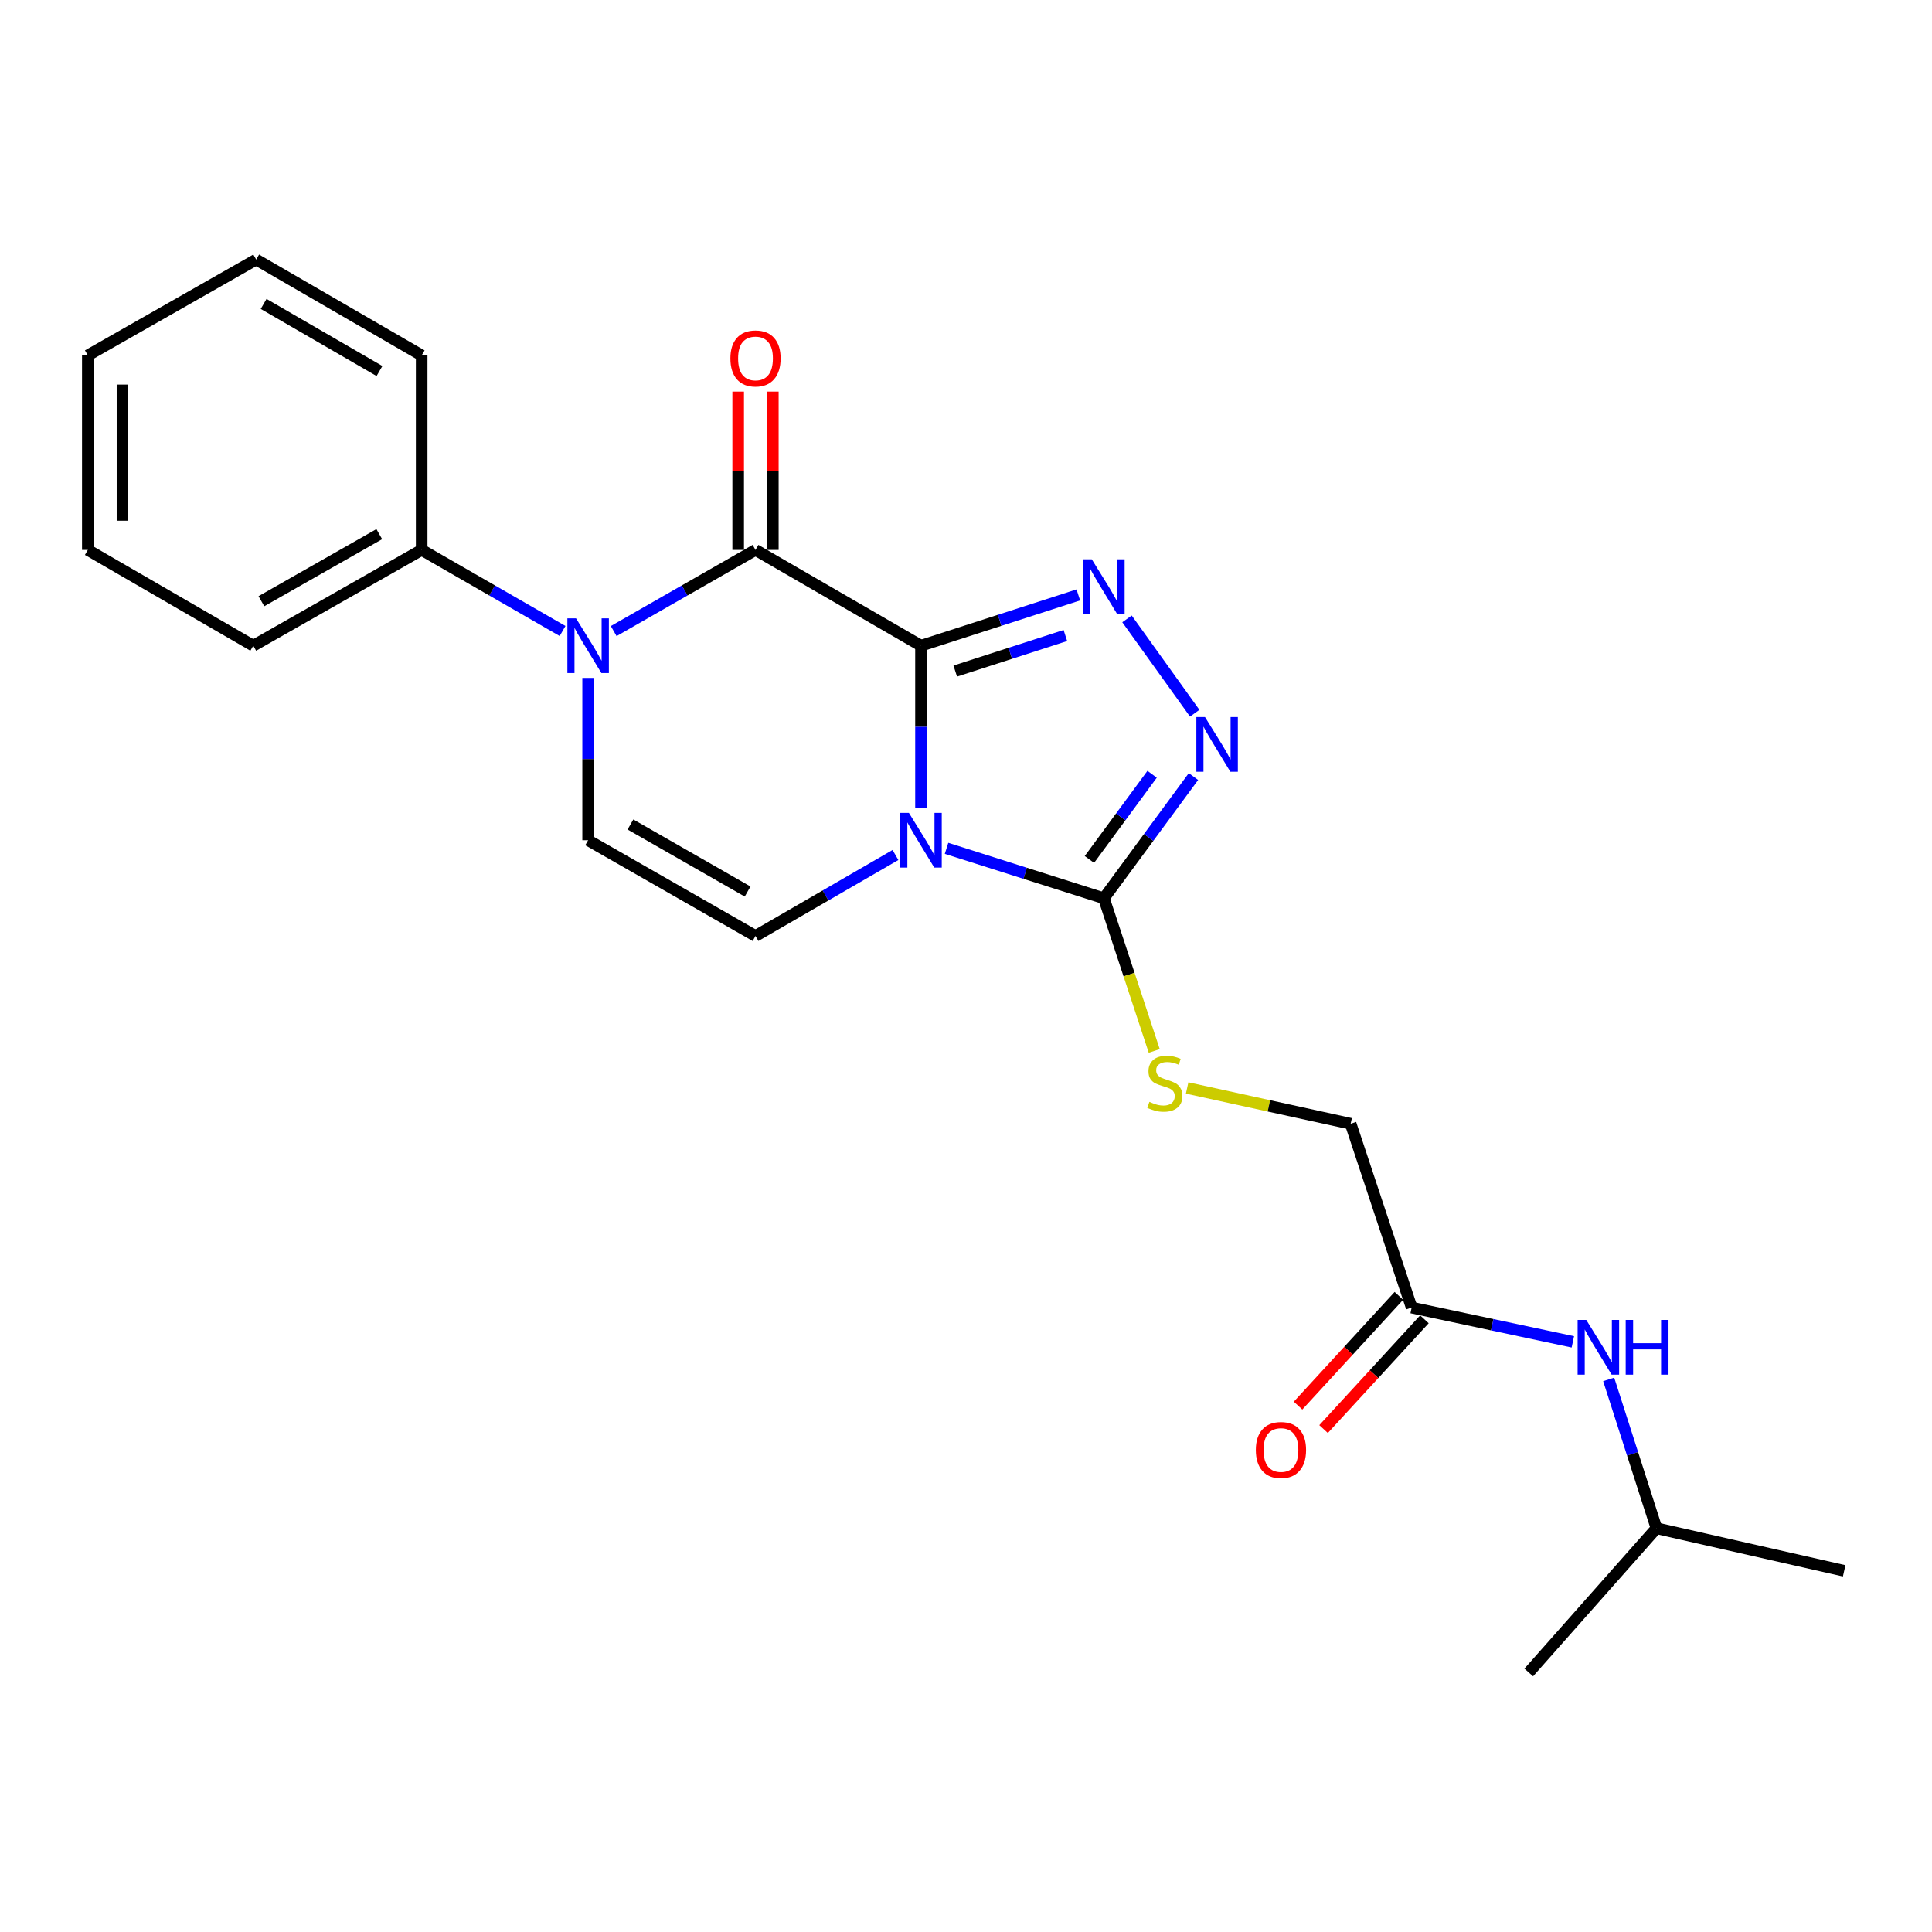 <?xml version='1.0' encoding='iso-8859-1'?>
<svg version='1.1' baseProfile='full'
              xmlns='http://www.w3.org/2000/svg'
                      xmlns:rdkit='http://www.rdkit.org/xml'
                      xmlns:xlink='http://www.w3.org/1999/xlink'
                  xml:space='preserve'
width='1000px' height='1000px' viewBox='0 0 1000 1000'>
<!-- END OF HEADER -->
<rect style='opacity:1.0;fill:#FFFFFF;stroke:none' width='1000' height='1000' x='0' y='0'> </rect>
<path class='bond-0' d='M 476.707,334.215 L 476.707,376.221' style='fill:none;fill-rule:evenodd;stroke:#000000;stroke-width:6px;stroke-linecap:butt;stroke-linejoin:miter;stroke-opacity:1' />
<path class='bond-0' d='M 476.707,376.221 L 476.707,418.227' style='fill:none;fill-rule:evenodd;stroke:#0000FF;stroke-width:6px;stroke-linecap:butt;stroke-linejoin:miter;stroke-opacity:1' />
<path class='bond-1' d='M 476.707,334.215 L 391.048,284.628' style='fill:none;fill-rule:evenodd;stroke:#000000;stroke-width:6px;stroke-linecap:butt;stroke-linejoin:miter;stroke-opacity:1' />
<path class='bond-2' d='M 476.707,334.215 L 517.423,321.07' style='fill:none;fill-rule:evenodd;stroke:#000000;stroke-width:6px;stroke-linecap:butt;stroke-linejoin:miter;stroke-opacity:1' />
<path class='bond-2' d='M 517.423,321.07 L 558.139,307.926' style='fill:none;fill-rule:evenodd;stroke:#0000FF;stroke-width:6px;stroke-linecap:butt;stroke-linejoin:miter;stroke-opacity:1' />
<path class='bond-2' d='M 494.433,347.345 L 522.935,338.144' style='fill:none;fill-rule:evenodd;stroke:#000000;stroke-width:6px;stroke-linecap:butt;stroke-linejoin:miter;stroke-opacity:1' />
<path class='bond-2' d='M 522.935,338.144 L 551.436,328.942' style='fill:none;fill-rule:evenodd;stroke:#0000FF;stroke-width:6px;stroke-linecap:butt;stroke-linejoin:miter;stroke-opacity:1' />
<path class='bond-4' d='M 489.929,439.1 L 530.647,452.023' style='fill:none;fill-rule:evenodd;stroke:#0000FF;stroke-width:6px;stroke-linecap:butt;stroke-linejoin:miter;stroke-opacity:1' />
<path class='bond-4' d='M 530.647,452.023 L 571.365,464.945' style='fill:none;fill-rule:evenodd;stroke:#000000;stroke-width:6px;stroke-linecap:butt;stroke-linejoin:miter;stroke-opacity:1' />
<path class='bond-6' d='M 463.493,442.549 L 427.27,463.505' style='fill:none;fill-rule:evenodd;stroke:#0000FF;stroke-width:6px;stroke-linecap:butt;stroke-linejoin:miter;stroke-opacity:1' />
<path class='bond-6' d='M 427.27,463.505 L 391.048,484.461' style='fill:none;fill-rule:evenodd;stroke:#000000;stroke-width:6px;stroke-linecap:butt;stroke-linejoin:miter;stroke-opacity:1' />
<path class='bond-3' d='M 391.048,284.628 L 354.348,305.634' style='fill:none;fill-rule:evenodd;stroke:#000000;stroke-width:6px;stroke-linecap:butt;stroke-linejoin:miter;stroke-opacity:1' />
<path class='bond-3' d='M 354.348,305.634 L 317.649,326.64' style='fill:none;fill-rule:evenodd;stroke:#0000FF;stroke-width:6px;stroke-linecap:butt;stroke-linejoin:miter;stroke-opacity:1' />
<path class='bond-10' d='M 400.019,284.628 L 400.019,243.656' style='fill:none;fill-rule:evenodd;stroke:#000000;stroke-width:6px;stroke-linecap:butt;stroke-linejoin:miter;stroke-opacity:1' />
<path class='bond-10' d='M 400.019,243.656 L 400.019,202.684' style='fill:none;fill-rule:evenodd;stroke:#FF0000;stroke-width:6px;stroke-linecap:butt;stroke-linejoin:miter;stroke-opacity:1' />
<path class='bond-10' d='M 382.078,284.628 L 382.078,243.656' style='fill:none;fill-rule:evenodd;stroke:#000000;stroke-width:6px;stroke-linecap:butt;stroke-linejoin:miter;stroke-opacity:1' />
<path class='bond-10' d='M 382.078,243.656 L 382.078,202.684' style='fill:none;fill-rule:evenodd;stroke:#FF0000;stroke-width:6px;stroke-linecap:butt;stroke-linejoin:miter;stroke-opacity:1' />
<path class='bond-5' d='M 583.331,320.328 L 618.375,369.157' style='fill:none;fill-rule:evenodd;stroke:#0000FF;stroke-width:6px;stroke-linecap:butt;stroke-linejoin:miter;stroke-opacity:1' />
<path class='bond-7' d='M 304.413,350.892 L 304.413,392.898' style='fill:none;fill-rule:evenodd;stroke:#0000FF;stroke-width:6px;stroke-linecap:butt;stroke-linejoin:miter;stroke-opacity:1' />
<path class='bond-7' d='M 304.413,392.898 L 304.413,434.904' style='fill:none;fill-rule:evenodd;stroke:#000000;stroke-width:6px;stroke-linecap:butt;stroke-linejoin:miter;stroke-opacity:1' />
<path class='bond-11' d='M 291.188,326.603 L 254.722,305.616' style='fill:none;fill-rule:evenodd;stroke:#0000FF;stroke-width:6px;stroke-linecap:butt;stroke-linejoin:miter;stroke-opacity:1' />
<path class='bond-11' d='M 254.722,305.616 L 218.256,284.628' style='fill:none;fill-rule:evenodd;stroke:#000000;stroke-width:6px;stroke-linecap:butt;stroke-linejoin:miter;stroke-opacity:1' />
<path class='bond-8' d='M 571.365,464.945 L 584.399,504.454' style='fill:none;fill-rule:evenodd;stroke:#000000;stroke-width:6px;stroke-linecap:butt;stroke-linejoin:miter;stroke-opacity:1' />
<path class='bond-8' d='M 584.399,504.454 L 597.433,543.963' style='fill:none;fill-rule:evenodd;stroke:#CCCC00;stroke-width:6px;stroke-linecap:butt;stroke-linejoin:miter;stroke-opacity:1' />
<path class='bond-23' d='M 571.365,464.945 L 594.548,433.447' style='fill:none;fill-rule:evenodd;stroke:#000000;stroke-width:6px;stroke-linecap:butt;stroke-linejoin:miter;stroke-opacity:1' />
<path class='bond-23' d='M 594.548,433.447 L 617.731,401.949' style='fill:none;fill-rule:evenodd;stroke:#0000FF;stroke-width:6px;stroke-linecap:butt;stroke-linejoin:miter;stroke-opacity:1' />
<path class='bond-23' d='M 563.871,444.861 L 580.099,422.812' style='fill:none;fill-rule:evenodd;stroke:#000000;stroke-width:6px;stroke-linecap:butt;stroke-linejoin:miter;stroke-opacity:1' />
<path class='bond-23' d='M 580.099,422.812 L 596.327,400.763' style='fill:none;fill-rule:evenodd;stroke:#0000FF;stroke-width:6px;stroke-linecap:butt;stroke-linejoin:miter;stroke-opacity:1' />
<path class='bond-24' d='M 391.048,484.461 L 304.413,434.904' style='fill:none;fill-rule:evenodd;stroke:#000000;stroke-width:6px;stroke-linecap:butt;stroke-linejoin:miter;stroke-opacity:1' />
<path class='bond-24' d='M 386.961,461.454 L 326.317,426.764' style='fill:none;fill-rule:evenodd;stroke:#000000;stroke-width:6px;stroke-linecap:butt;stroke-linejoin:miter;stroke-opacity:1' />
<path class='bond-14' d='M 614.463,563.127 L 656.779,572.389' style='fill:none;fill-rule:evenodd;stroke:#CCCC00;stroke-width:6px;stroke-linecap:butt;stroke-linejoin:miter;stroke-opacity:1' />
<path class='bond-14' d='M 656.779,572.389 L 699.095,581.652' style='fill:none;fill-rule:evenodd;stroke:#000000;stroke-width:6px;stroke-linecap:butt;stroke-linejoin:miter;stroke-opacity:1' />
<path class='bond-9' d='M 730.672,676.809 L 699.095,581.652' style='fill:none;fill-rule:evenodd;stroke:#000000;stroke-width:6px;stroke-linecap:butt;stroke-linejoin:miter;stroke-opacity:1' />
<path class='bond-12' d='M 730.672,676.809 L 772.388,685.68' style='fill:none;fill-rule:evenodd;stroke:#000000;stroke-width:6px;stroke-linecap:butt;stroke-linejoin:miter;stroke-opacity:1' />
<path class='bond-12' d='M 772.388,685.68 L 814.104,694.552' style='fill:none;fill-rule:evenodd;stroke:#0000FF;stroke-width:6px;stroke-linecap:butt;stroke-linejoin:miter;stroke-opacity:1' />
<path class='bond-13' d='M 724.066,670.739 L 697.969,699.144' style='fill:none;fill-rule:evenodd;stroke:#000000;stroke-width:6px;stroke-linecap:butt;stroke-linejoin:miter;stroke-opacity:1' />
<path class='bond-13' d='M 697.969,699.144 L 671.872,727.548' style='fill:none;fill-rule:evenodd;stroke:#FF0000;stroke-width:6px;stroke-linecap:butt;stroke-linejoin:miter;stroke-opacity:1' />
<path class='bond-13' d='M 737.277,682.878 L 711.18,711.282' style='fill:none;fill-rule:evenodd;stroke:#000000;stroke-width:6px;stroke-linecap:butt;stroke-linejoin:miter;stroke-opacity:1' />
<path class='bond-13' d='M 711.18,711.282 L 685.083,739.686' style='fill:none;fill-rule:evenodd;stroke:#FF0000;stroke-width:6px;stroke-linecap:butt;stroke-linejoin:miter;stroke-opacity:1' />
<path class='bond-16' d='M 218.256,284.628 L 131.093,334.215' style='fill:none;fill-rule:evenodd;stroke:#000000;stroke-width:6px;stroke-linecap:butt;stroke-linejoin:miter;stroke-opacity:1' />
<path class='bond-16' d='M 196.31,276.472 L 135.296,311.183' style='fill:none;fill-rule:evenodd;stroke:#000000;stroke-width:6px;stroke-linecap:butt;stroke-linejoin:miter;stroke-opacity:1' />
<path class='bond-17' d='M 218.256,284.628 L 218.256,183.949' style='fill:none;fill-rule:evenodd;stroke:#000000;stroke-width:6px;stroke-linecap:butt;stroke-linejoin:miter;stroke-opacity:1' />
<path class='bond-15' d='M 832.65,713.98 L 845.017,752.497' style='fill:none;fill-rule:evenodd;stroke:#0000FF;stroke-width:6px;stroke-linecap:butt;stroke-linejoin:miter;stroke-opacity:1' />
<path class='bond-15' d='M 845.017,752.497 L 857.385,791.013' style='fill:none;fill-rule:evenodd;stroke:#000000;stroke-width:6px;stroke-linecap:butt;stroke-linejoin:miter;stroke-opacity:1' />
<path class='bond-18' d='M 857.385,791.013 L 791.282,865.658' style='fill:none;fill-rule:evenodd;stroke:#000000;stroke-width:6px;stroke-linecap:butt;stroke-linejoin:miter;stroke-opacity:1' />
<path class='bond-19' d='M 857.385,791.013 L 954.545,813.051' style='fill:none;fill-rule:evenodd;stroke:#000000;stroke-width:6px;stroke-linecap:butt;stroke-linejoin:miter;stroke-opacity:1' />
<path class='bond-21' d='M 131.093,334.215 L 45.455,284.628' style='fill:none;fill-rule:evenodd;stroke:#000000;stroke-width:6px;stroke-linecap:butt;stroke-linejoin:miter;stroke-opacity:1' />
<path class='bond-20' d='M 218.256,183.949 L 132.598,134.342' style='fill:none;fill-rule:evenodd;stroke:#000000;stroke-width:6px;stroke-linecap:butt;stroke-linejoin:miter;stroke-opacity:1' />
<path class='bond-20' d='M 196.416,192.034 L 136.456,157.309' style='fill:none;fill-rule:evenodd;stroke:#000000;stroke-width:6px;stroke-linecap:butt;stroke-linejoin:miter;stroke-opacity:1' />
<path class='bond-22' d='M 132.598,134.342 L 45.455,183.949' style='fill:none;fill-rule:evenodd;stroke:#000000;stroke-width:6px;stroke-linecap:butt;stroke-linejoin:miter;stroke-opacity:1' />
<path class='bond-25' d='M 45.455,284.628 L 45.455,183.949' style='fill:none;fill-rule:evenodd;stroke:#000000;stroke-width:6px;stroke-linecap:butt;stroke-linejoin:miter;stroke-opacity:1' />
<path class='bond-25' d='M 63.396,269.526 L 63.396,199.051' style='fill:none;fill-rule:evenodd;stroke:#000000;stroke-width:6px;stroke-linecap:butt;stroke-linejoin:miter;stroke-opacity:1' />
<path  class='atom-1' d='M 470.447 420.744
L 479.727 435.744
Q 480.647 437.224, 482.127 439.904
Q 483.607 442.584, 483.687 442.744
L 483.687 420.744
L 487.447 420.744
L 487.447 449.064
L 483.567 449.064
L 473.607 432.664
Q 472.447 430.744, 471.207 428.544
Q 470.007 426.344, 469.647 425.664
L 469.647 449.064
L 465.967 449.064
L 465.967 420.744
L 470.447 420.744
' fill='#0000FF'/>
<path  class='atom-3' d='M 565.105 289.496
L 574.385 304.496
Q 575.305 305.976, 576.785 308.656
Q 578.265 311.336, 578.345 311.496
L 578.345 289.496
L 582.105 289.496
L 582.105 317.816
L 578.225 317.816
L 568.265 301.416
Q 567.105 299.496, 565.865 297.296
Q 564.665 295.096, 564.305 294.416
L 564.305 317.816
L 560.625 317.816
L 560.625 289.496
L 565.105 289.496
' fill='#0000FF'/>
<path  class='atom-4' d='M 298.153 320.055
L 307.433 335.055
Q 308.353 336.535, 309.833 339.215
Q 311.313 341.895, 311.393 342.055
L 311.393 320.055
L 315.153 320.055
L 315.153 348.375
L 311.273 348.375
L 301.313 331.975
Q 300.153 330.055, 298.913 327.855
Q 297.713 325.655, 297.353 324.975
L 297.353 348.375
L 293.673 348.375
L 293.673 320.055
L 298.153 320.055
' fill='#0000FF'/>
<path  class='atom-6' d='M 623.713 371.157
L 632.993 386.157
Q 633.913 387.637, 635.393 390.317
Q 636.873 392.997, 636.953 393.157
L 636.953 371.157
L 640.713 371.157
L 640.713 399.477
L 636.833 399.477
L 626.873 383.077
Q 625.713 381.157, 624.473 378.957
Q 623.273 376.757, 622.913 376.077
L 622.913 399.477
L 619.233 399.477
L 619.233 371.157
L 623.713 371.157
' fill='#0000FF'/>
<path  class='atom-9' d='M 594.922 570.321
Q 595.242 570.441, 596.562 571.001
Q 597.882 571.561, 599.322 571.921
Q 600.802 572.241, 602.242 572.241
Q 604.922 572.241, 606.482 570.961
Q 608.042 569.641, 608.042 567.361
Q 608.042 565.801, 607.242 564.841
Q 606.482 563.881, 605.282 563.361
Q 604.082 562.841, 602.082 562.241
Q 599.562 561.481, 598.042 560.761
Q 596.562 560.041, 595.482 558.521
Q 594.442 557.001, 594.442 554.441
Q 594.442 550.881, 596.842 548.681
Q 599.282 546.481, 604.082 546.481
Q 607.362 546.481, 611.082 548.041
L 610.162 551.121
Q 606.762 549.721, 604.202 549.721
Q 601.442 549.721, 599.922 550.881
Q 598.402 552.001, 598.442 553.961
Q 598.442 555.481, 599.202 556.401
Q 600.002 557.321, 601.122 557.841
Q 602.282 558.361, 604.202 558.961
Q 606.762 559.761, 608.282 560.561
Q 609.802 561.361, 610.882 563.001
Q 612.002 564.601, 612.002 567.361
Q 612.002 571.281, 609.362 573.401
Q 606.762 575.481, 602.402 575.481
Q 599.882 575.481, 597.962 574.921
Q 596.082 574.401, 593.842 573.481
L 594.922 570.321
' fill='#CCCC00'/>
<path  class='atom-11' d='M 378.048 185.524
Q 378.048 178.724, 381.408 174.924
Q 384.768 171.124, 391.048 171.124
Q 397.328 171.124, 400.688 174.924
Q 404.048 178.724, 404.048 185.524
Q 404.048 192.404, 400.648 196.324
Q 397.248 200.204, 391.048 200.204
Q 384.808 200.204, 381.408 196.324
Q 378.048 192.444, 378.048 185.524
M 391.048 197.004
Q 395.368 197.004, 397.688 194.124
Q 400.048 191.204, 400.048 185.524
Q 400.048 179.964, 397.688 177.164
Q 395.368 174.324, 391.048 174.324
Q 386.728 174.324, 384.368 177.124
Q 382.048 179.924, 382.048 185.524
Q 382.048 191.244, 384.368 194.124
Q 386.728 197.004, 391.048 197.004
' fill='#FF0000'/>
<path  class='atom-13' d='M 821.054 683.201
L 830.334 698.201
Q 831.254 699.681, 832.734 702.361
Q 834.214 705.041, 834.294 705.201
L 834.294 683.201
L 838.054 683.201
L 838.054 711.521
L 834.174 711.521
L 824.214 695.121
Q 823.054 693.201, 821.814 691.001
Q 820.614 688.801, 820.254 688.121
L 820.254 711.521
L 816.574 711.521
L 816.574 683.201
L 821.054 683.201
' fill='#0000FF'/>
<path  class='atom-13' d='M 841.454 683.201
L 845.294 683.201
L 845.294 695.241
L 859.774 695.241
L 859.774 683.201
L 863.614 683.201
L 863.614 711.521
L 859.774 711.521
L 859.774 698.441
L 845.294 698.441
L 845.294 711.521
L 841.454 711.521
L 841.454 683.201
' fill='#0000FF'/>
<path  class='atom-14' d='M 650.024 750.517
Q 650.024 743.717, 653.384 739.917
Q 656.744 736.117, 663.024 736.117
Q 669.304 736.117, 672.664 739.917
Q 676.024 743.717, 676.024 750.517
Q 676.024 757.397, 672.624 761.317
Q 669.224 765.197, 663.024 765.197
Q 656.784 765.197, 653.384 761.317
Q 650.024 757.437, 650.024 750.517
M 663.024 761.997
Q 667.344 761.997, 669.664 759.117
Q 672.024 756.197, 672.024 750.517
Q 672.024 744.957, 669.664 742.157
Q 667.344 739.317, 663.024 739.317
Q 658.704 739.317, 656.344 742.117
Q 654.024 744.917, 654.024 750.517
Q 654.024 756.237, 656.344 759.117
Q 658.704 761.997, 663.024 761.997
' fill='#FF0000'/>
</svg>

